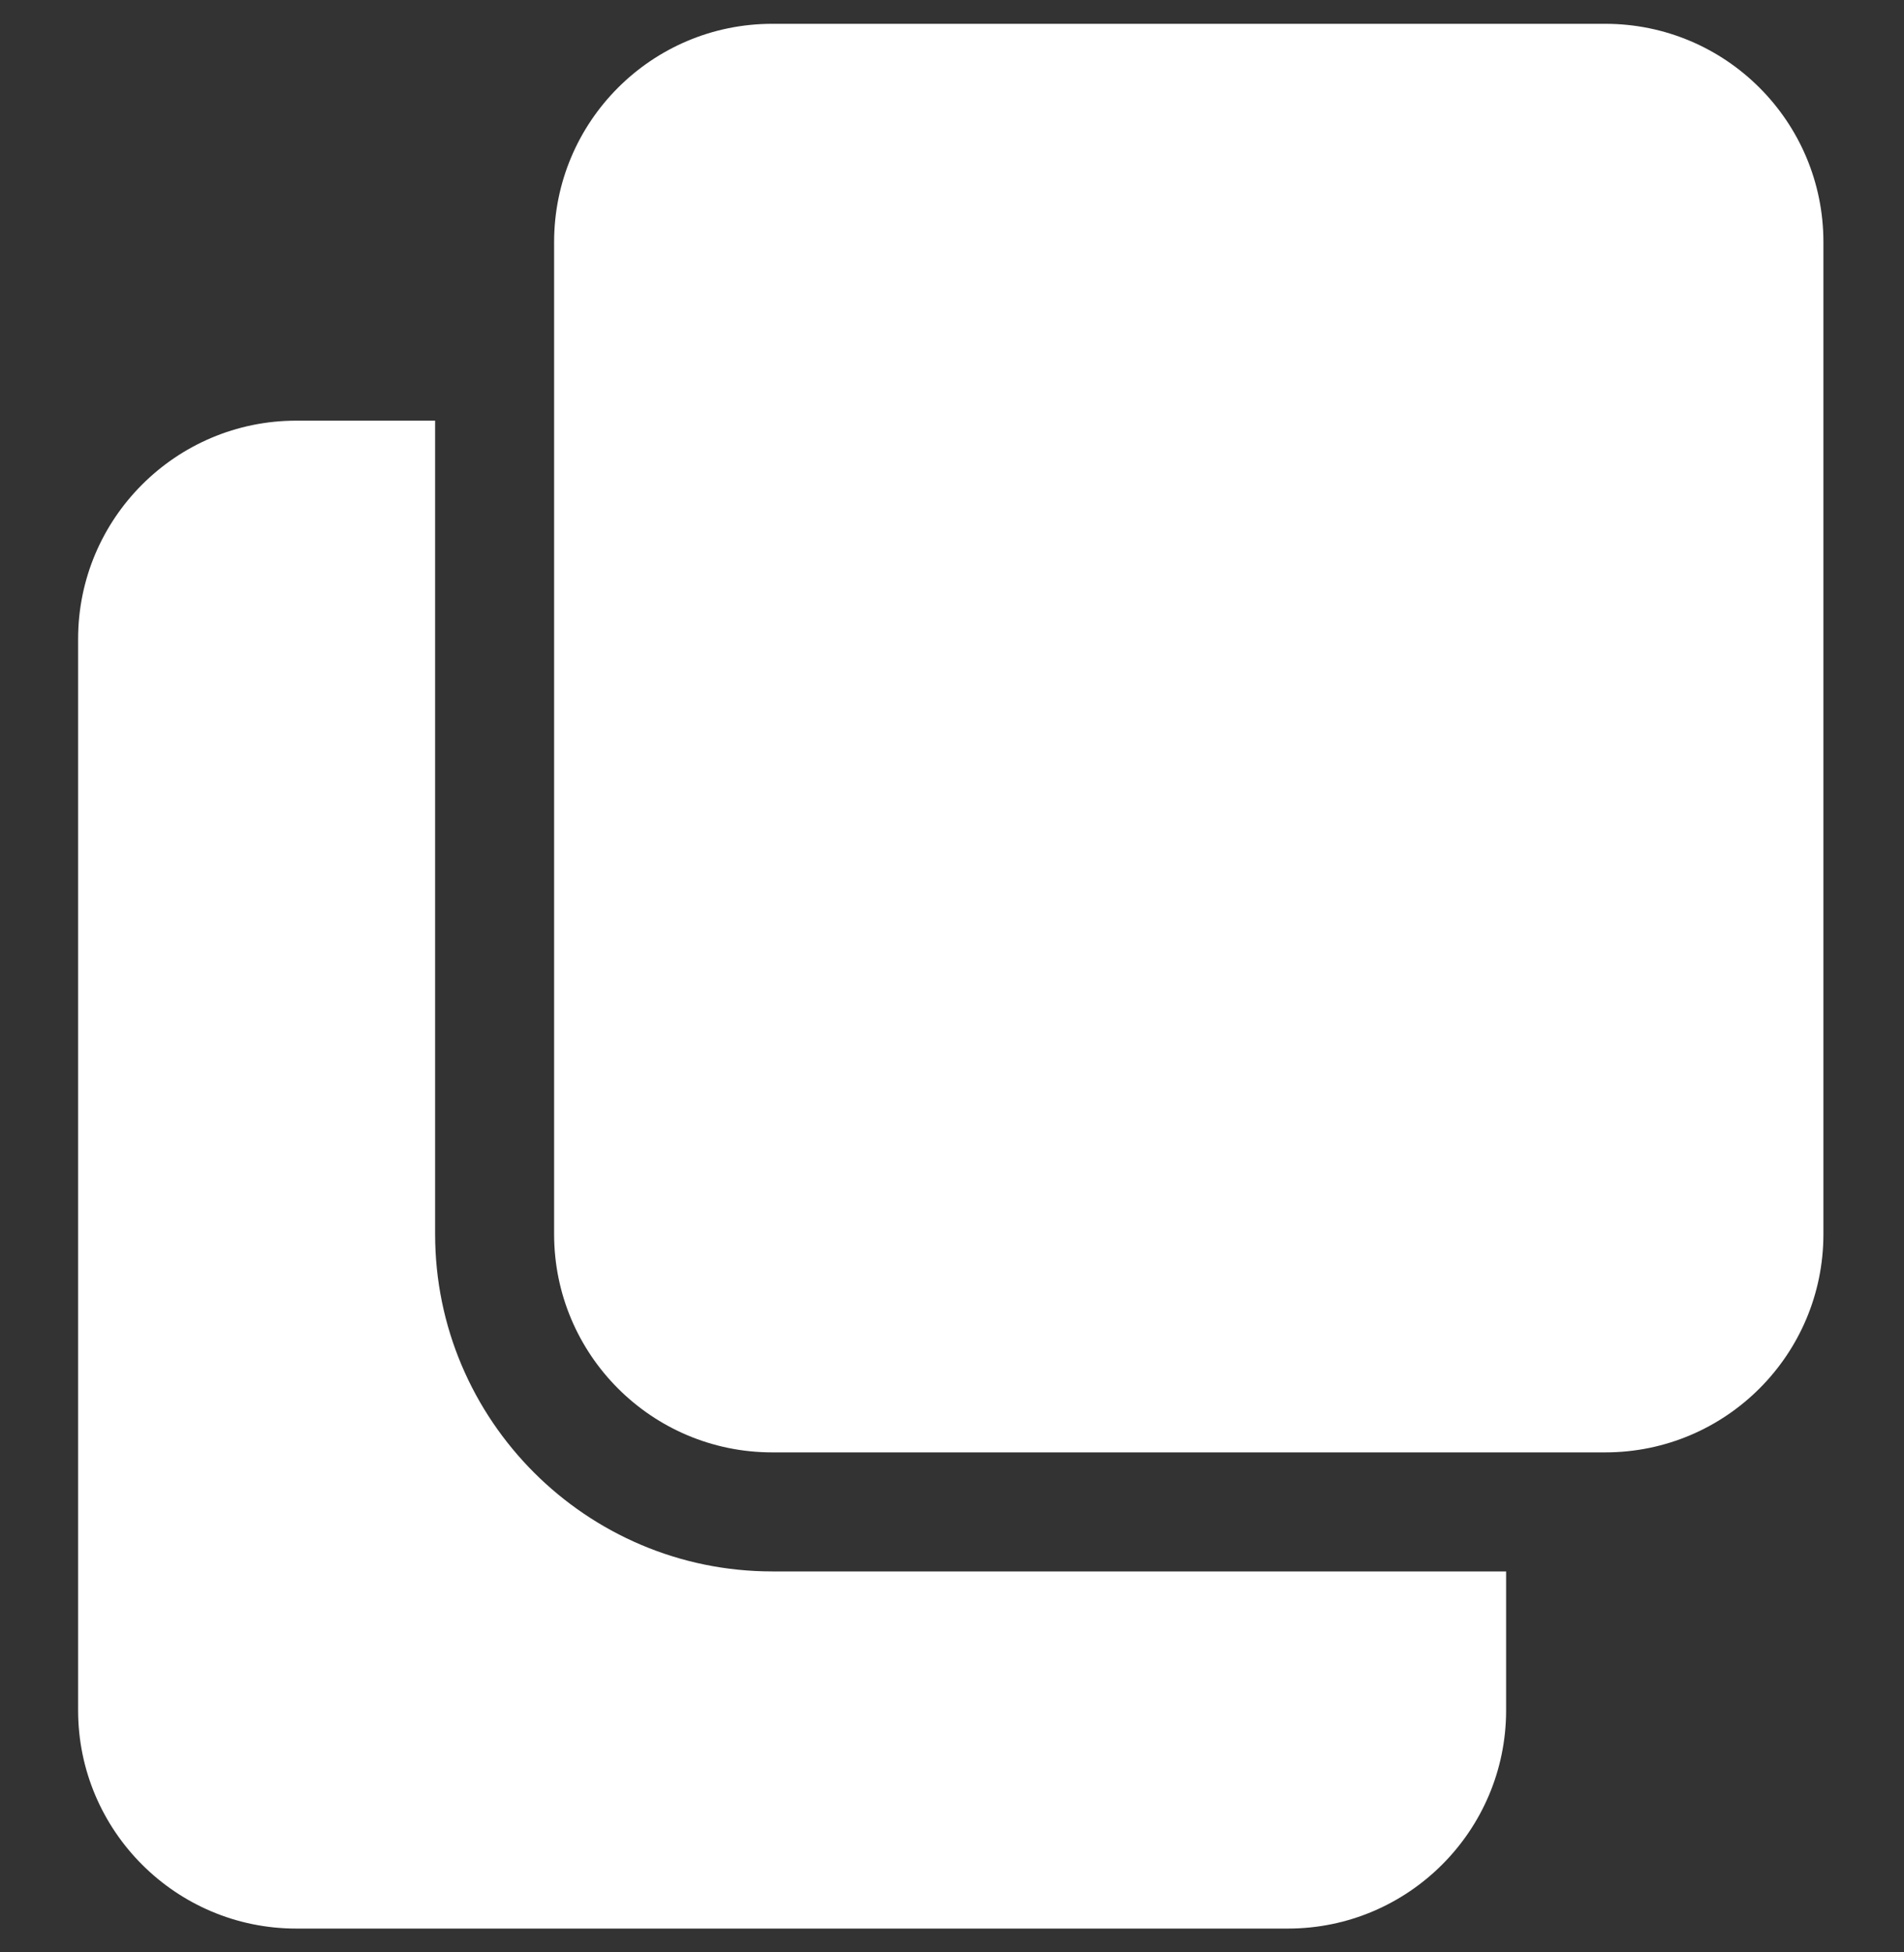 <svg width="40" height="41" viewBox="0 0 40 41" fill="none" xmlns="http://www.w3.org/2000/svg">
<rect x="0" y="0" width="40" height="41" fill="#333333" stroke="none"/>
<g clip-path="url(#clip0_1602_164724)">
<path d="M16.224 33C12.319 33 9.141 29.822 9.141 25.917V8.834H6.224C3.696 8.834 1.641 10.888 1.641 13.417V35.917C1.641 38.445 3.696 40.5 6.224 40.5H27.057C29.586 40.5 31.641 38.445 31.641 35.917V33H16.224Z" fill="white"/>
<path d="M38.307 5.083C38.307 2.552 36.255 0.5 33.724 0.5H16.224C13.692 0.5 11.641 2.552 11.641 5.083V25.917C11.641 28.448 13.692 30.5 16.224 30.5H33.724C36.255 30.5 38.307 28.448 38.307 25.917V5.083Z" fill="white"/>
</g>
<defs>
<clipPath id="clip0_1602_164724">
<rect width="40" height="40" fill="white" transform="translate(0 0.5)"/>
</clipPath>
</defs>
</svg>
